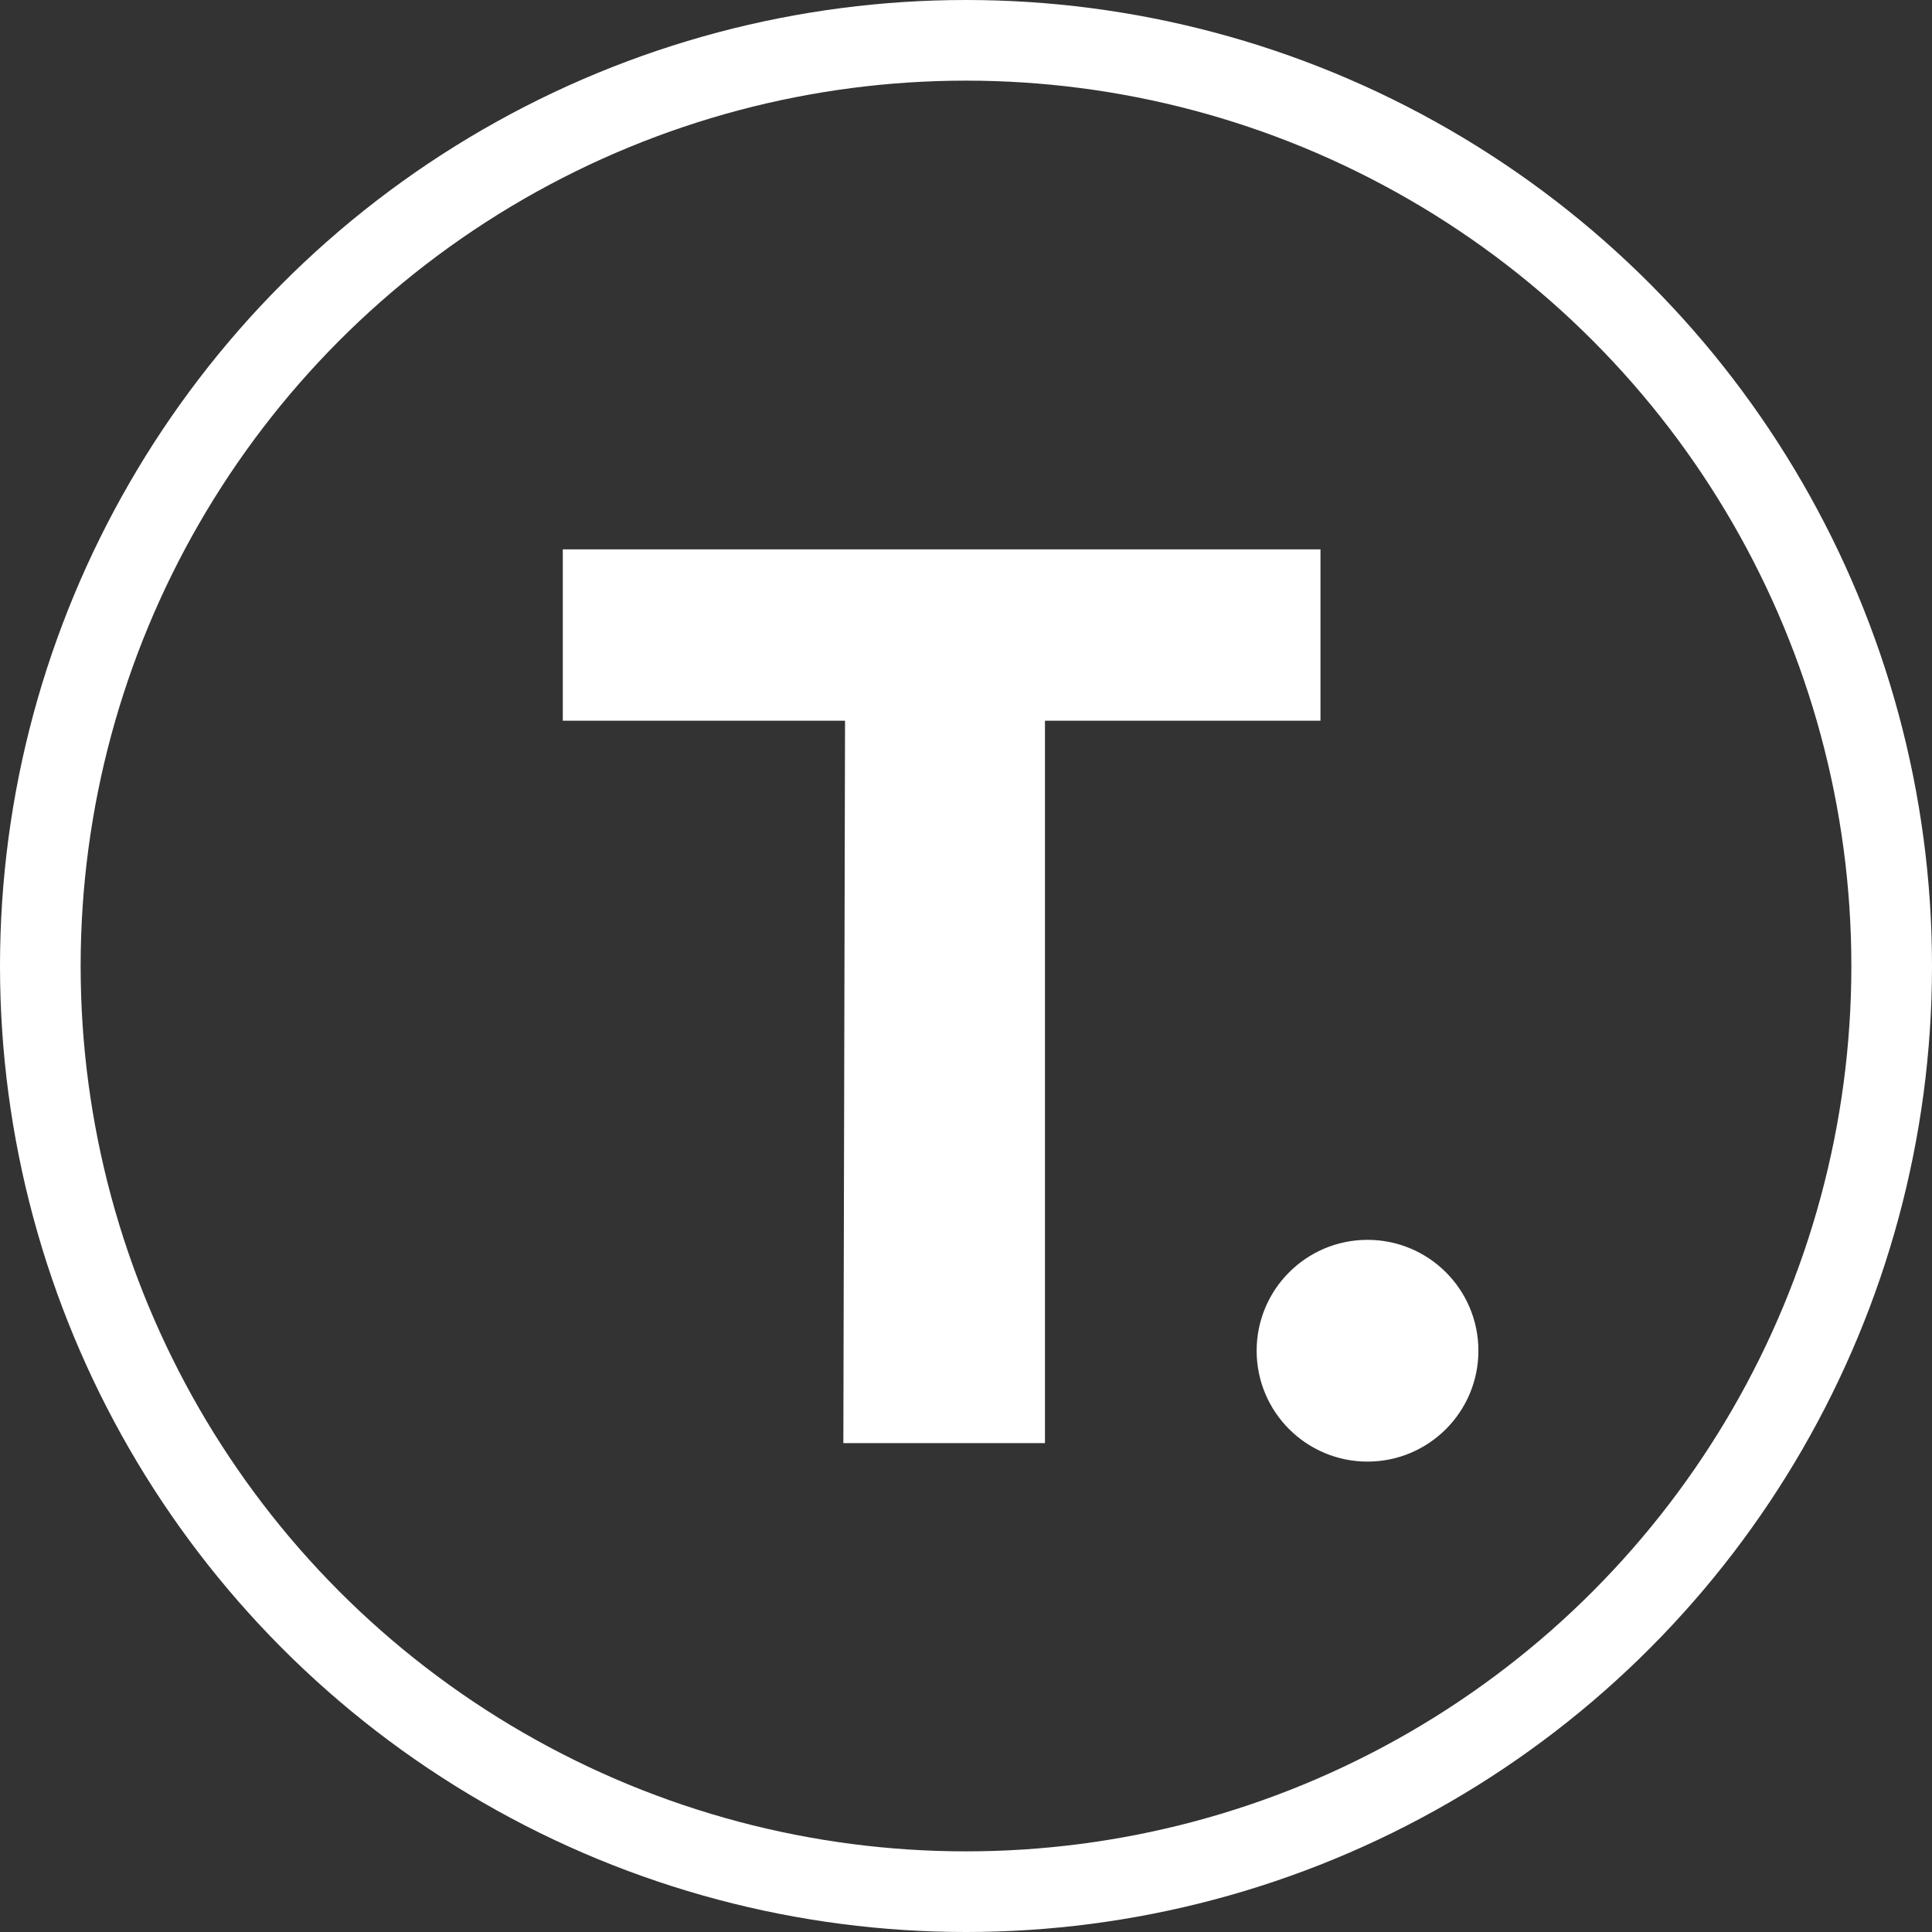 <?xml version="1.0" encoding="UTF-8"?> <svg xmlns="http://www.w3.org/2000/svg" width="575" height="575" viewBox="0 0 575 575" fill="none"><rect x="0" y="0" width="575" height="575" fill="#333333" stroke="none"/><path d="M392.5 164H168V214H252L251.5 429H310.5V214H392.5V164Z" fill="white" stroke="white"></path><circle cx="407" cy="402" r="32.5" fill="white" stroke="white"></circle><circle cx="287.5" cy="287.5" r="275.5" stroke="white" stroke-width="24"></circle></svg> 